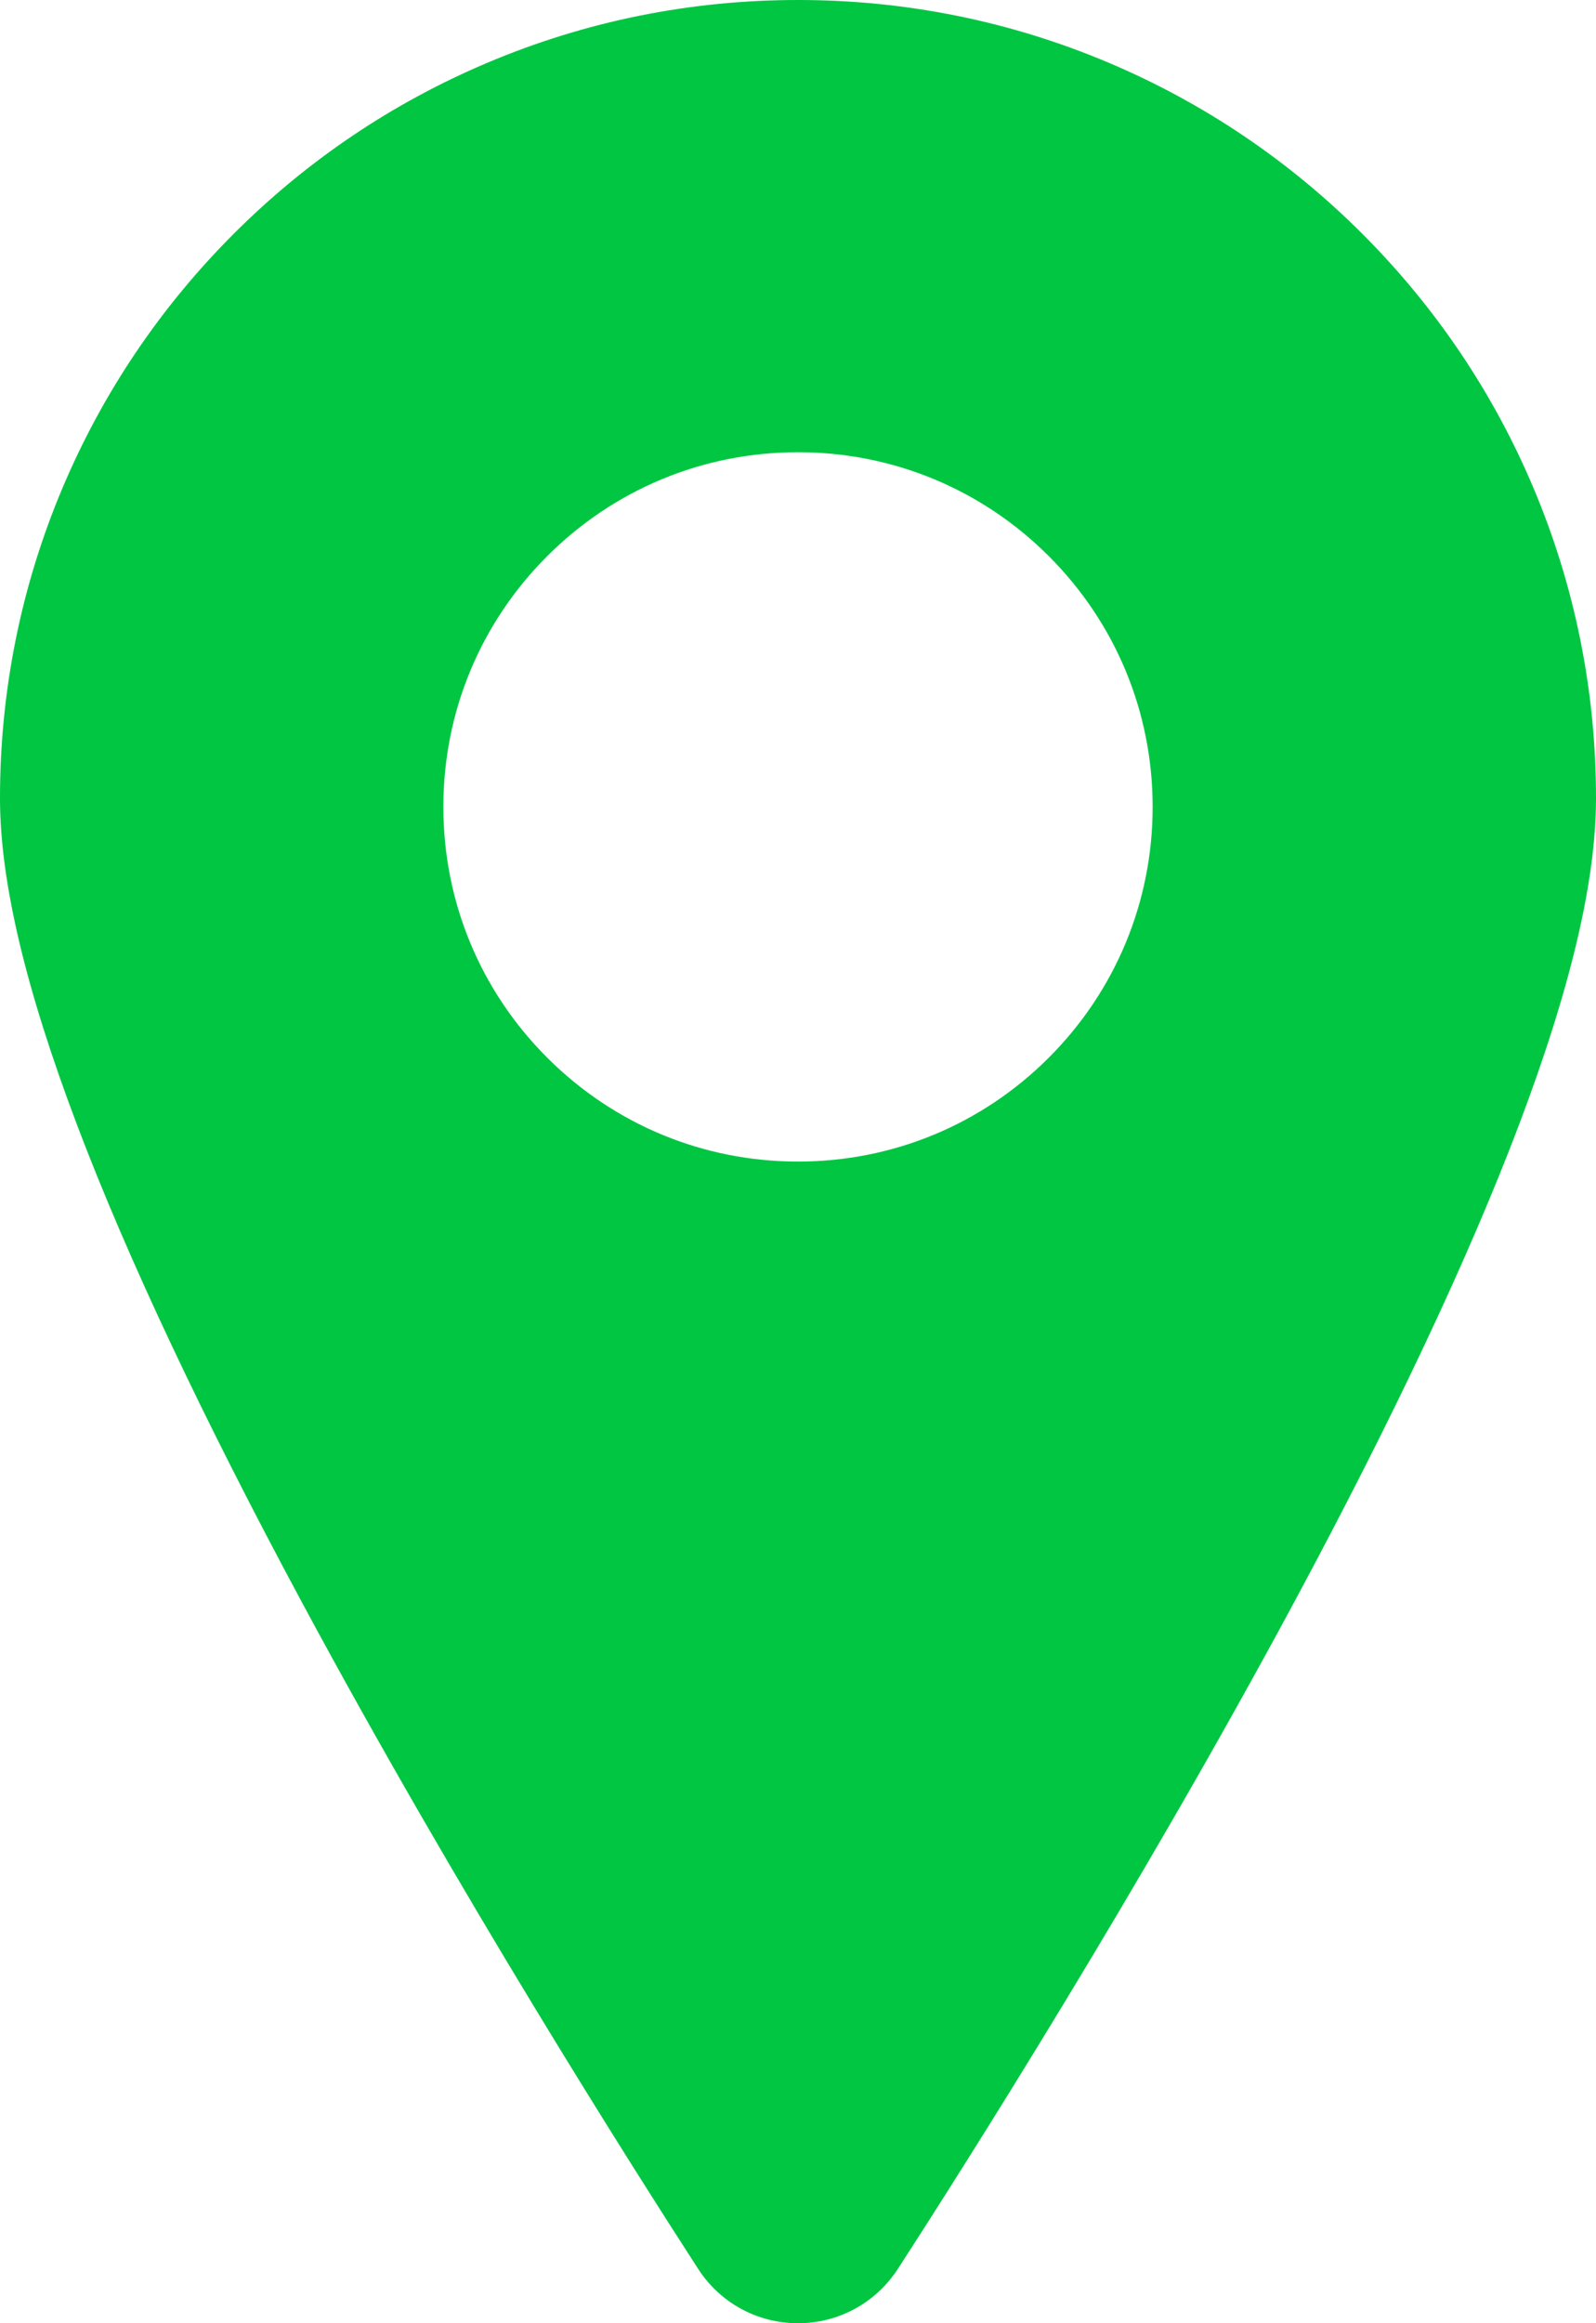 <svg width="44" height="64" viewBox="0 0 44 64" fill="none" xmlns="http://www.w3.org/2000/svg">
<path d="M42.27 13.428C41.162 10.81 39.576 8.459 37.556 6.439C35.535 4.42 33.184 2.836 30.563 1.727C27.851 0.582 24.968 0 22 0C19.032 0 16.149 0.582 13.436 1.729C10.816 2.836 8.463 4.421 6.443 6.441C4.424 8.46 2.838 10.81 1.728 13.43C0.583 16.14 0 19.02 0 21.988C0 24.271 0.696 27.217 2.127 30.997C3.505 34.635 5.582 39.042 8.299 44.095C12.6 52.092 17.39 59.635 19.25 62.507C19.857 63.443 20.883 64 22 64C23.117 64 24.142 63.441 24.75 62.507C26.61 59.635 31.401 52.09 35.701 44.095C38.418 39.042 40.496 34.633 41.873 30.997C43.304 27.217 44 24.271 44 21.988C44 19.022 43.417 16.142 42.27 13.428ZM28.914 29.137C27.066 30.982 24.612 31.999 22 31.999C19.388 31.999 16.934 30.982 15.086 29.137C13.241 27.293 12.223 24.839 12.223 22.228C12.223 19.617 13.241 17.164 15.086 15.32C16.934 13.475 19.388 12.458 22 12.458C24.612 12.458 27.066 13.475 28.914 15.32C30.759 17.164 31.777 19.619 31.777 22.228C31.777 24.837 30.759 27.291 28.914 29.137Z" fill="#00C642"/>
</svg>
